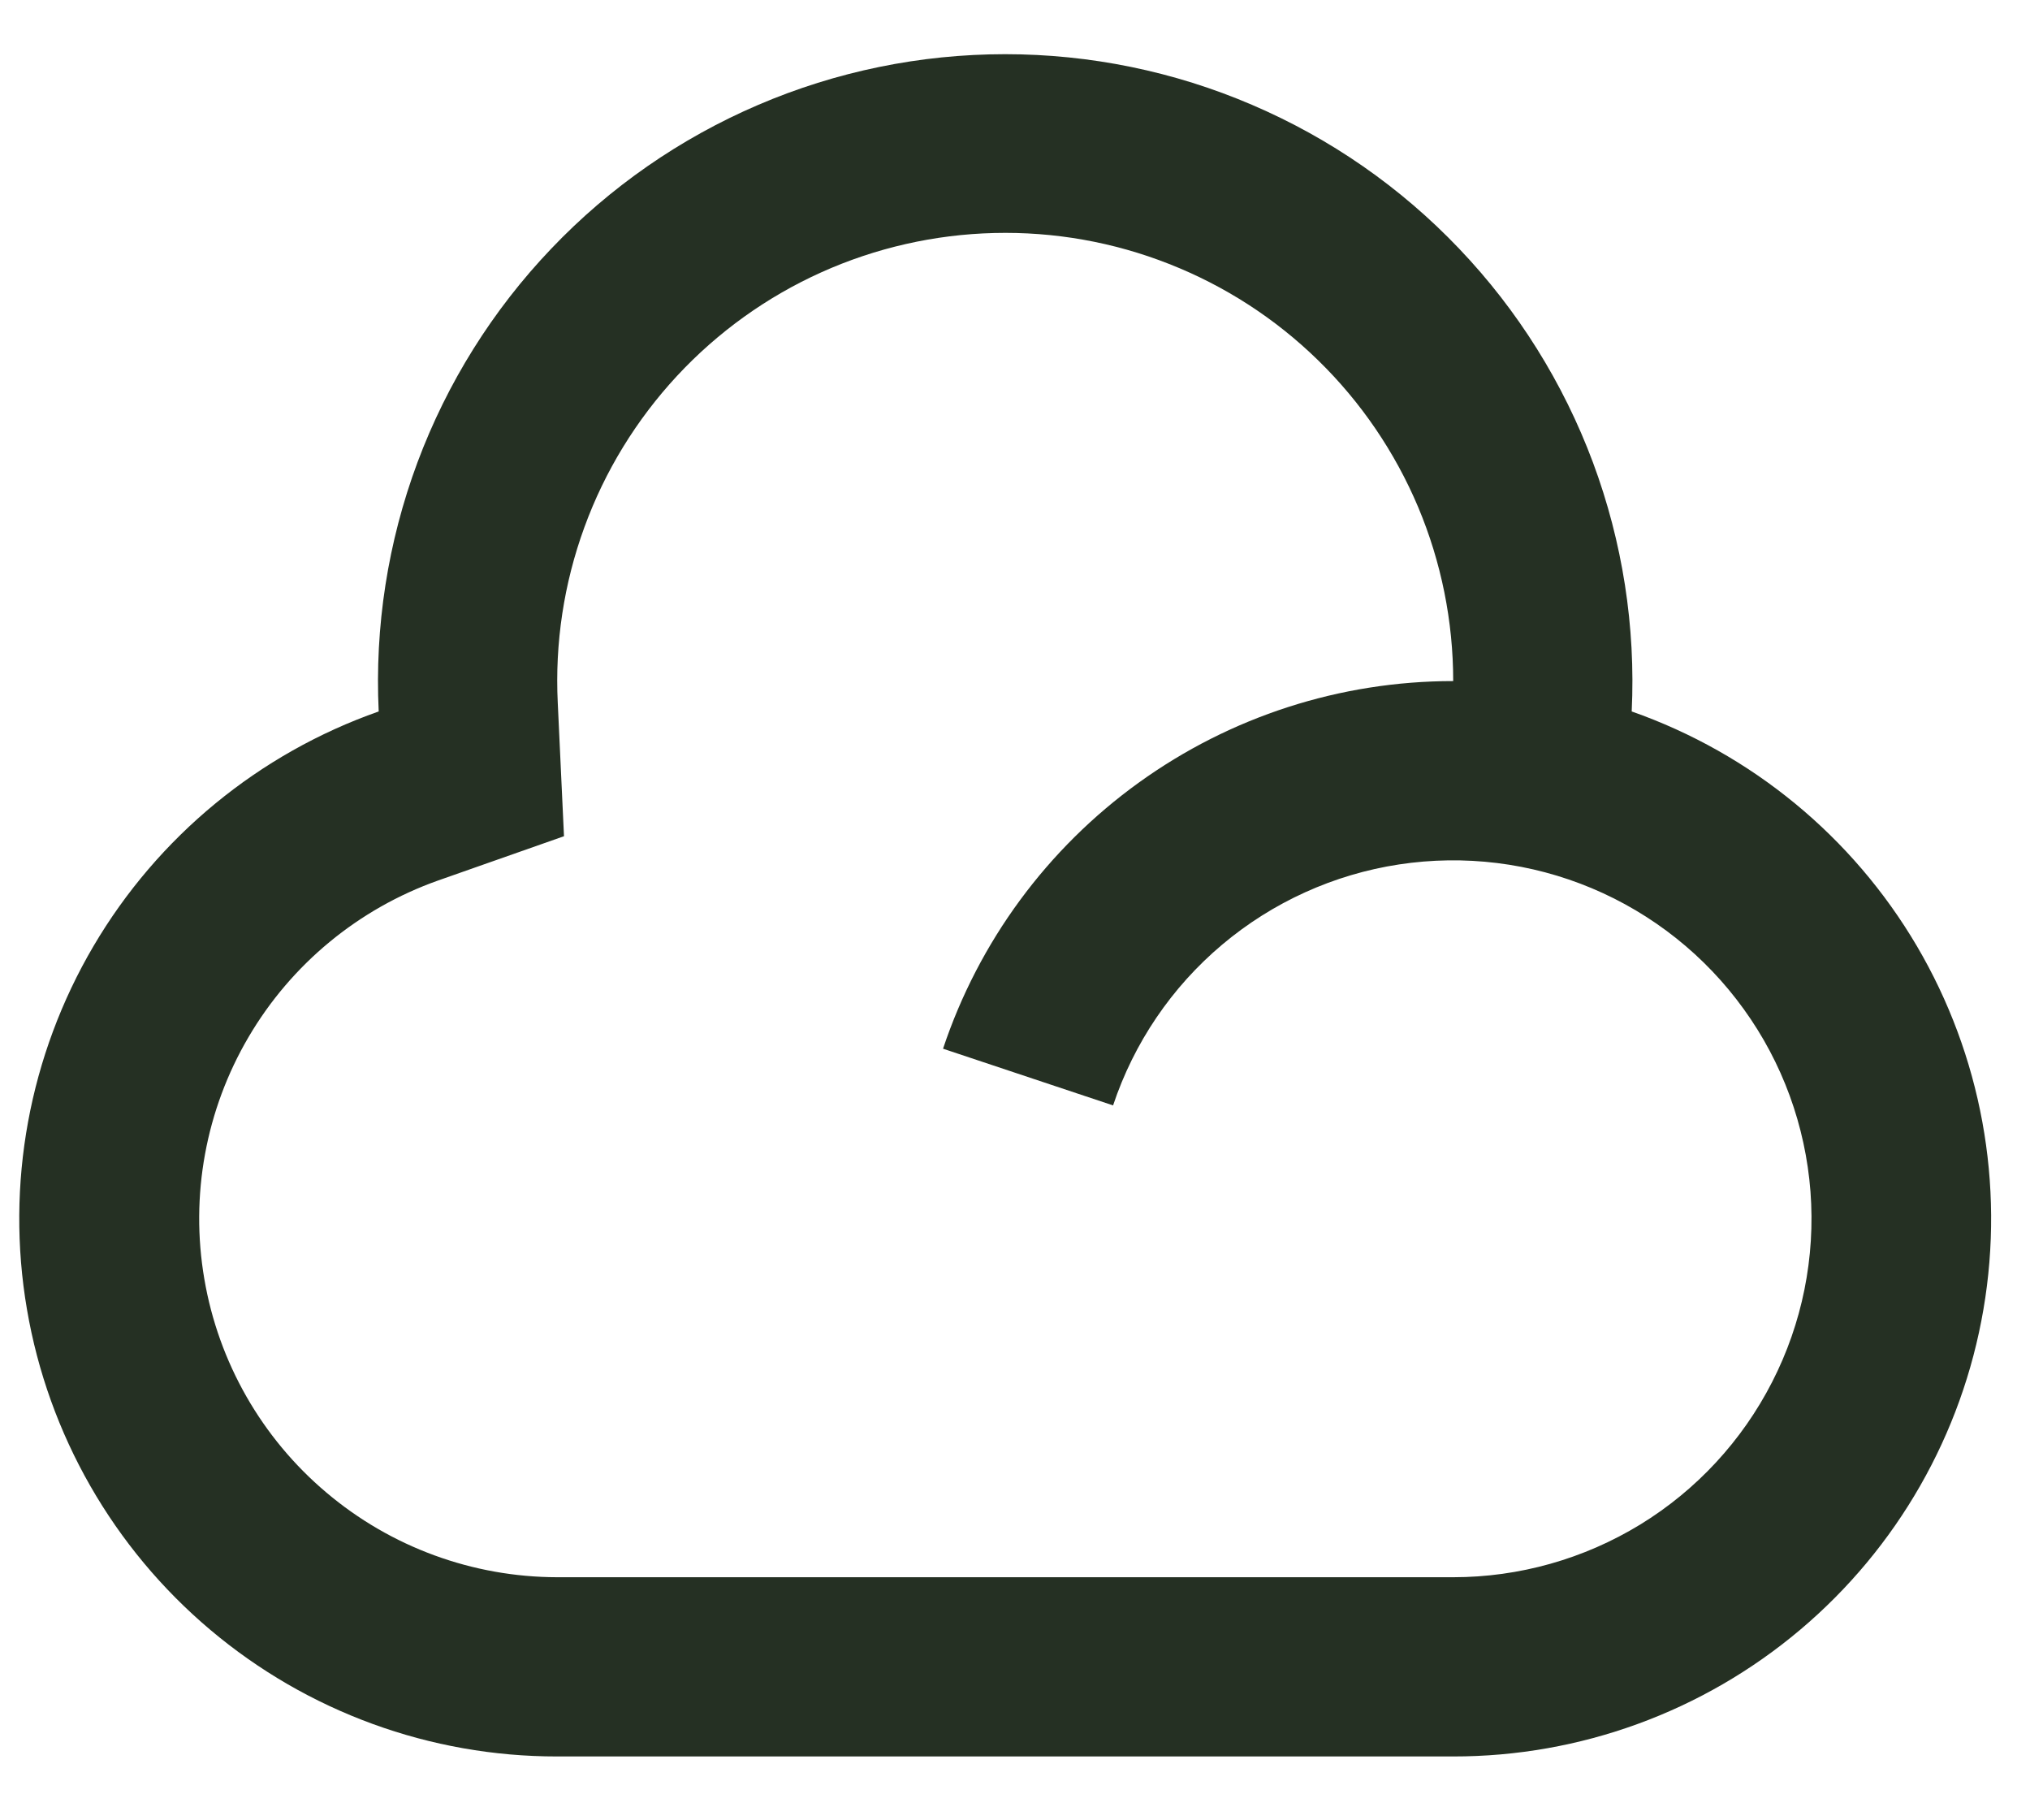 <svg xmlns="http://www.w3.org/2000/svg" width="29" height="26" viewBox="0 0 29 26" fill="none"><path d="M20.76 25.088H7.96C6.147 25.09 4.391 24.449 3.005 23.28C1.618 22.111 0.69 20.489 0.385 18.701C0.079 16.914 0.417 15.076 1.336 13.513C2.256 11.95 3.699 10.763 5.41 10.162C5.352 8.951 5.541 7.74 5.964 6.604C6.388 5.468 7.038 4.429 7.875 3.552C8.711 2.674 9.718 1.975 10.832 1.498C11.947 1.02 13.147 0.774 14.36 0.774C15.573 0.774 16.773 1.02 17.887 1.498C19.002 1.975 20.009 2.674 20.845 3.552C21.682 4.429 22.332 5.468 22.756 6.604C23.179 7.74 23.368 8.951 23.31 10.162C25.021 10.763 26.464 11.95 27.384 13.513C28.303 15.076 28.641 16.914 28.335 18.701C28.03 20.489 27.102 22.111 25.715 23.28C24.329 24.449 22.573 25.09 20.76 25.088ZM20.76 9.728C20.76 8.875 20.59 8.029 20.259 7.242C19.927 6.456 19.442 5.743 18.831 5.147C18.22 4.55 17.496 4.082 16.701 3.77C15.907 3.457 15.058 3.307 14.204 3.328C13.351 3.349 12.51 3.54 11.732 3.89C10.953 4.241 10.253 4.744 9.672 5.369C9.091 5.995 8.64 6.73 8.348 7.532C8.055 8.334 7.926 9.187 7.968 10.039L8.057 11.944L6.26 12.576C5.122 12.979 4.162 13.771 3.551 14.812C2.939 15.854 2.715 17.078 2.919 18.268C3.122 19.459 3.739 20.539 4.662 21.318C5.584 22.098 6.752 22.526 7.96 22.528H20.76C21.703 22.528 22.627 22.267 23.431 21.776C24.235 21.284 24.887 20.579 25.316 19.74C25.746 18.901 25.935 17.96 25.864 17.02C25.792 16.08 25.463 15.178 24.911 14.414C24.36 13.649 23.609 13.052 22.74 12.687C21.87 12.322 20.918 12.205 19.986 12.347C19.054 12.489 18.18 12.886 17.459 13.493C16.738 14.1 16.199 14.895 15.901 15.789L13.472 14.979C13.982 13.45 14.961 12.12 16.269 11.178C17.577 10.235 19.148 9.728 20.76 9.728Z" fill="#253023"></path></svg>